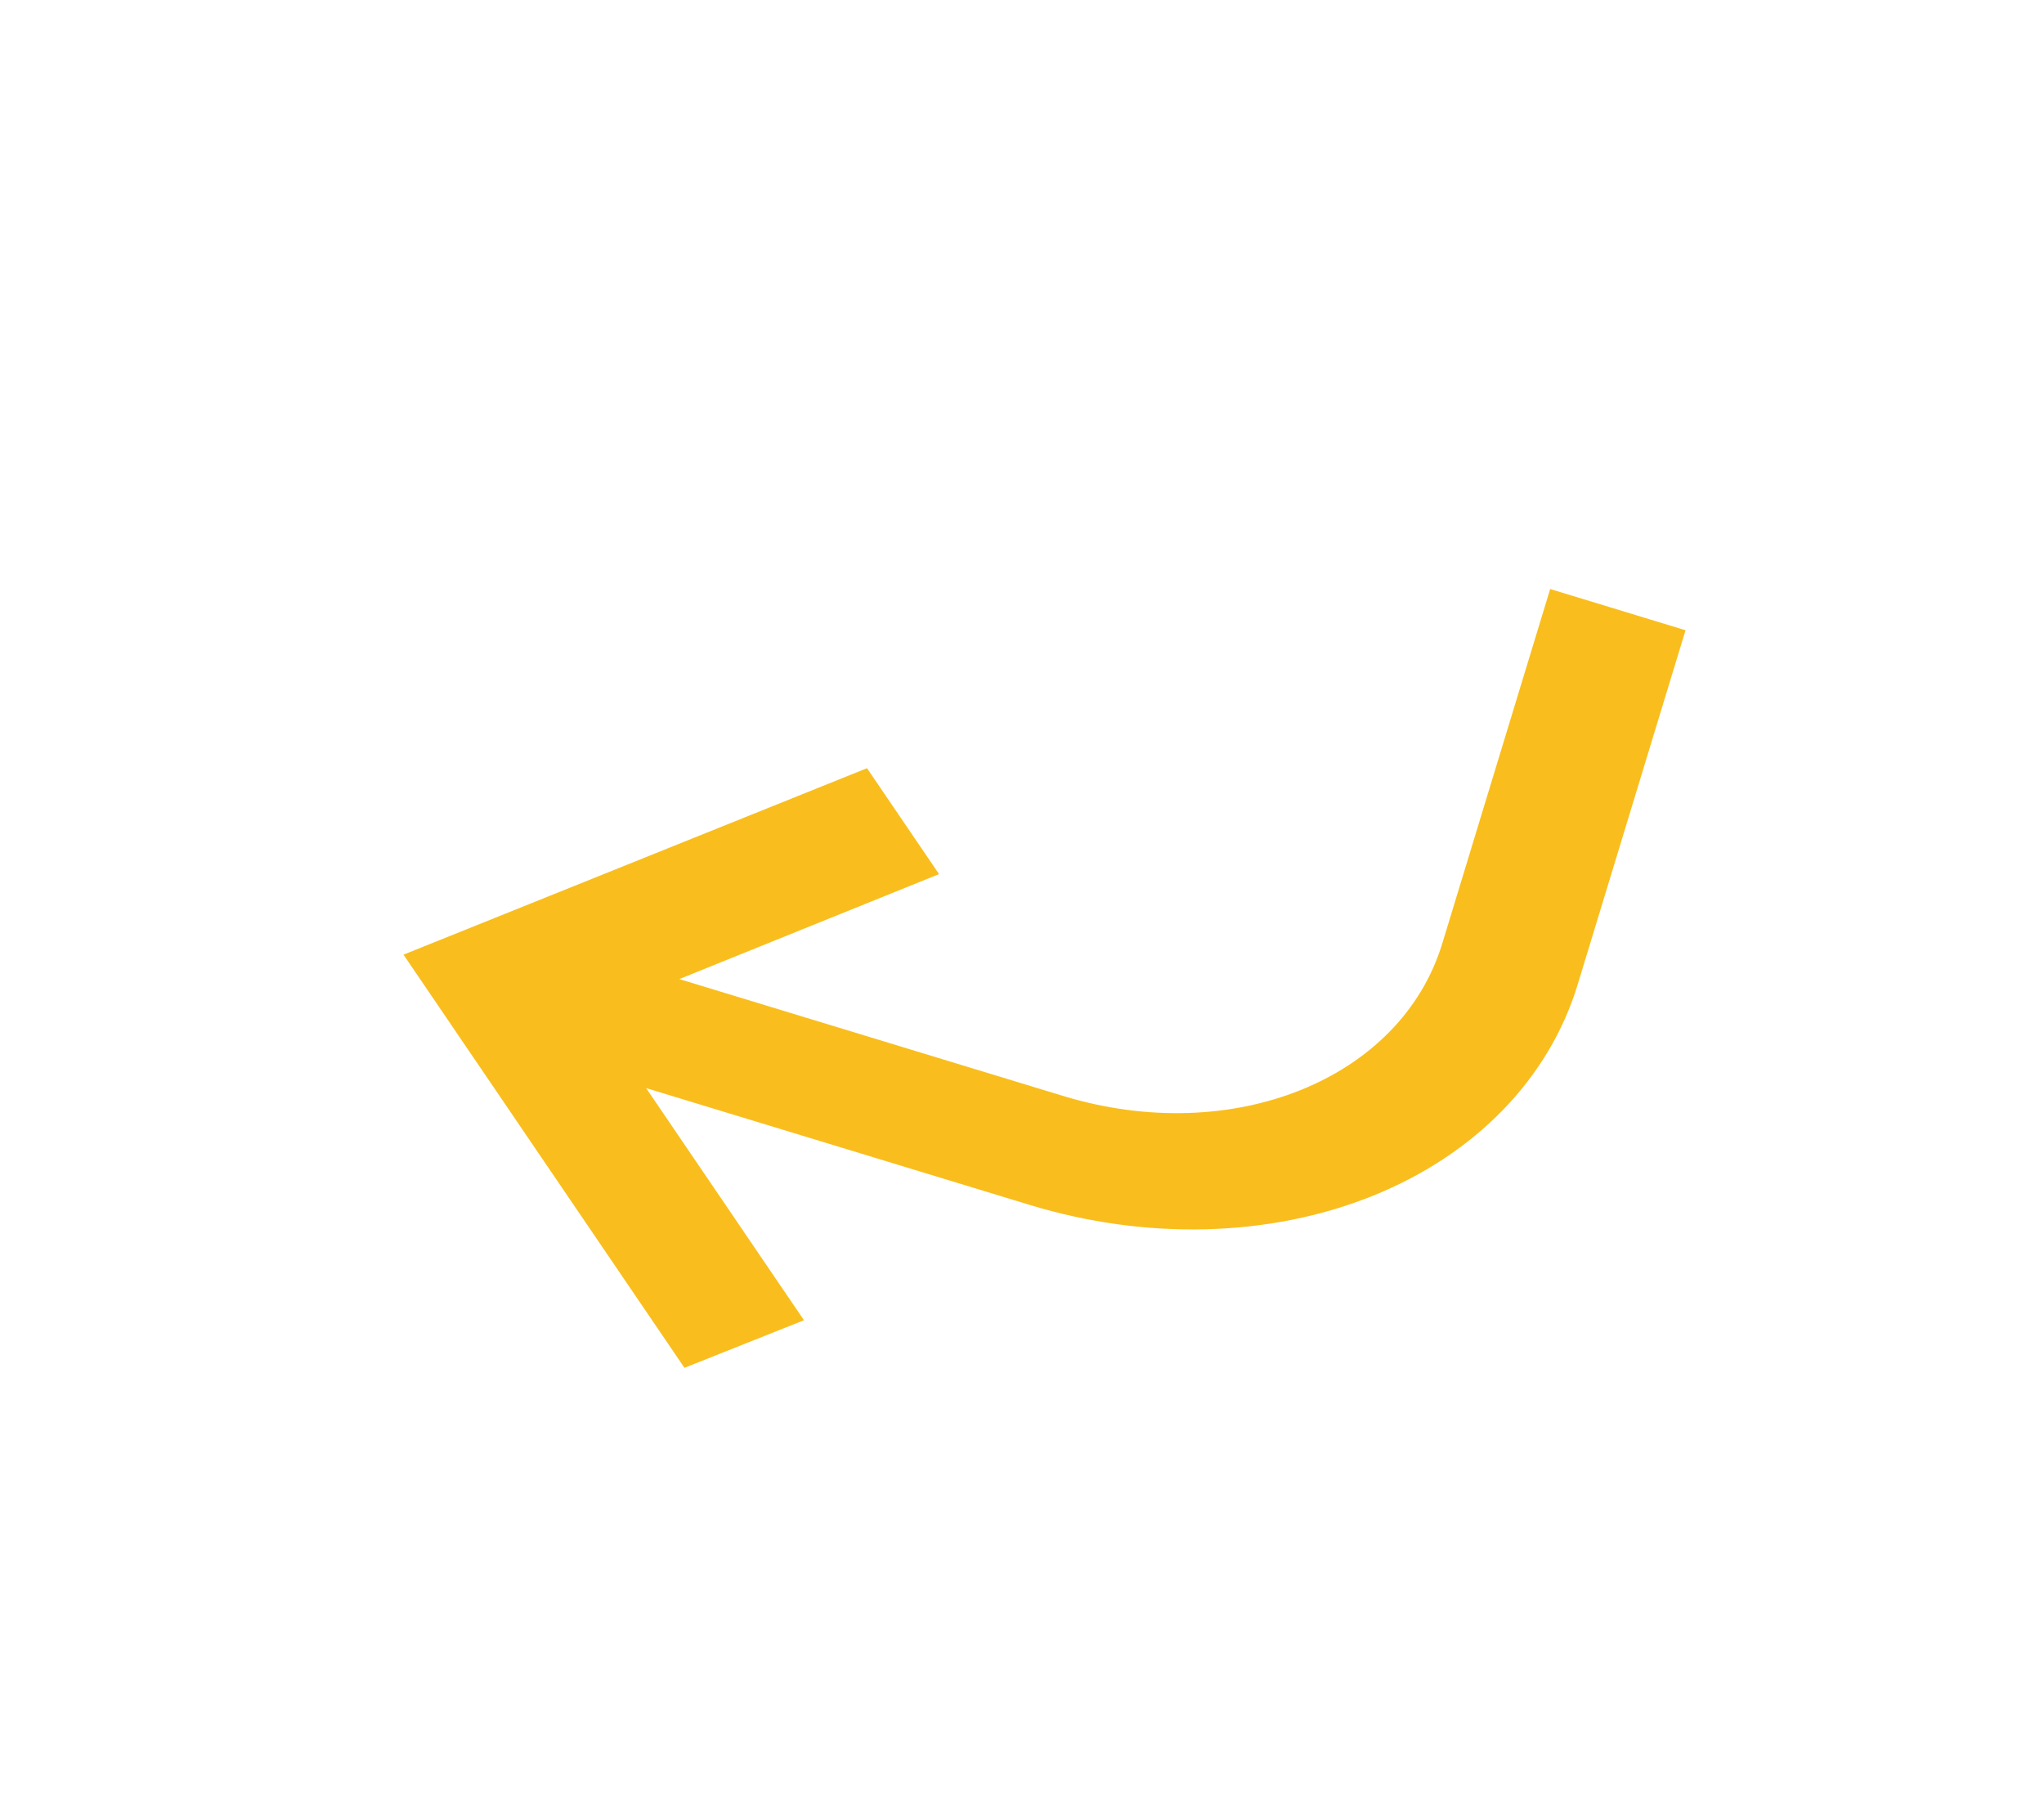 <svg width="95" height="84" viewBox="0 0 95 84" fill="none" xmlns="http://www.w3.org/2000/svg">
<g id="mdi:arrow-left-top">
<path id="Vector" d="M73.326 45.754L78.339 29.288L72.048 27.372L67.035 43.839C65.106 50.172 57.273 53.322 49.408 50.928L31.572 45.498L43.644 40.62L40.296 35.698L18.753 44.363L31.812 63.563L37.367 61.351L30.03 50.564L47.866 55.995C53.289 57.646 59.018 57.494 63.792 55.574C68.567 53.653 71.996 50.121 73.326 45.754Z" fill="#F9BE1D"/>
</g>
</svg>
